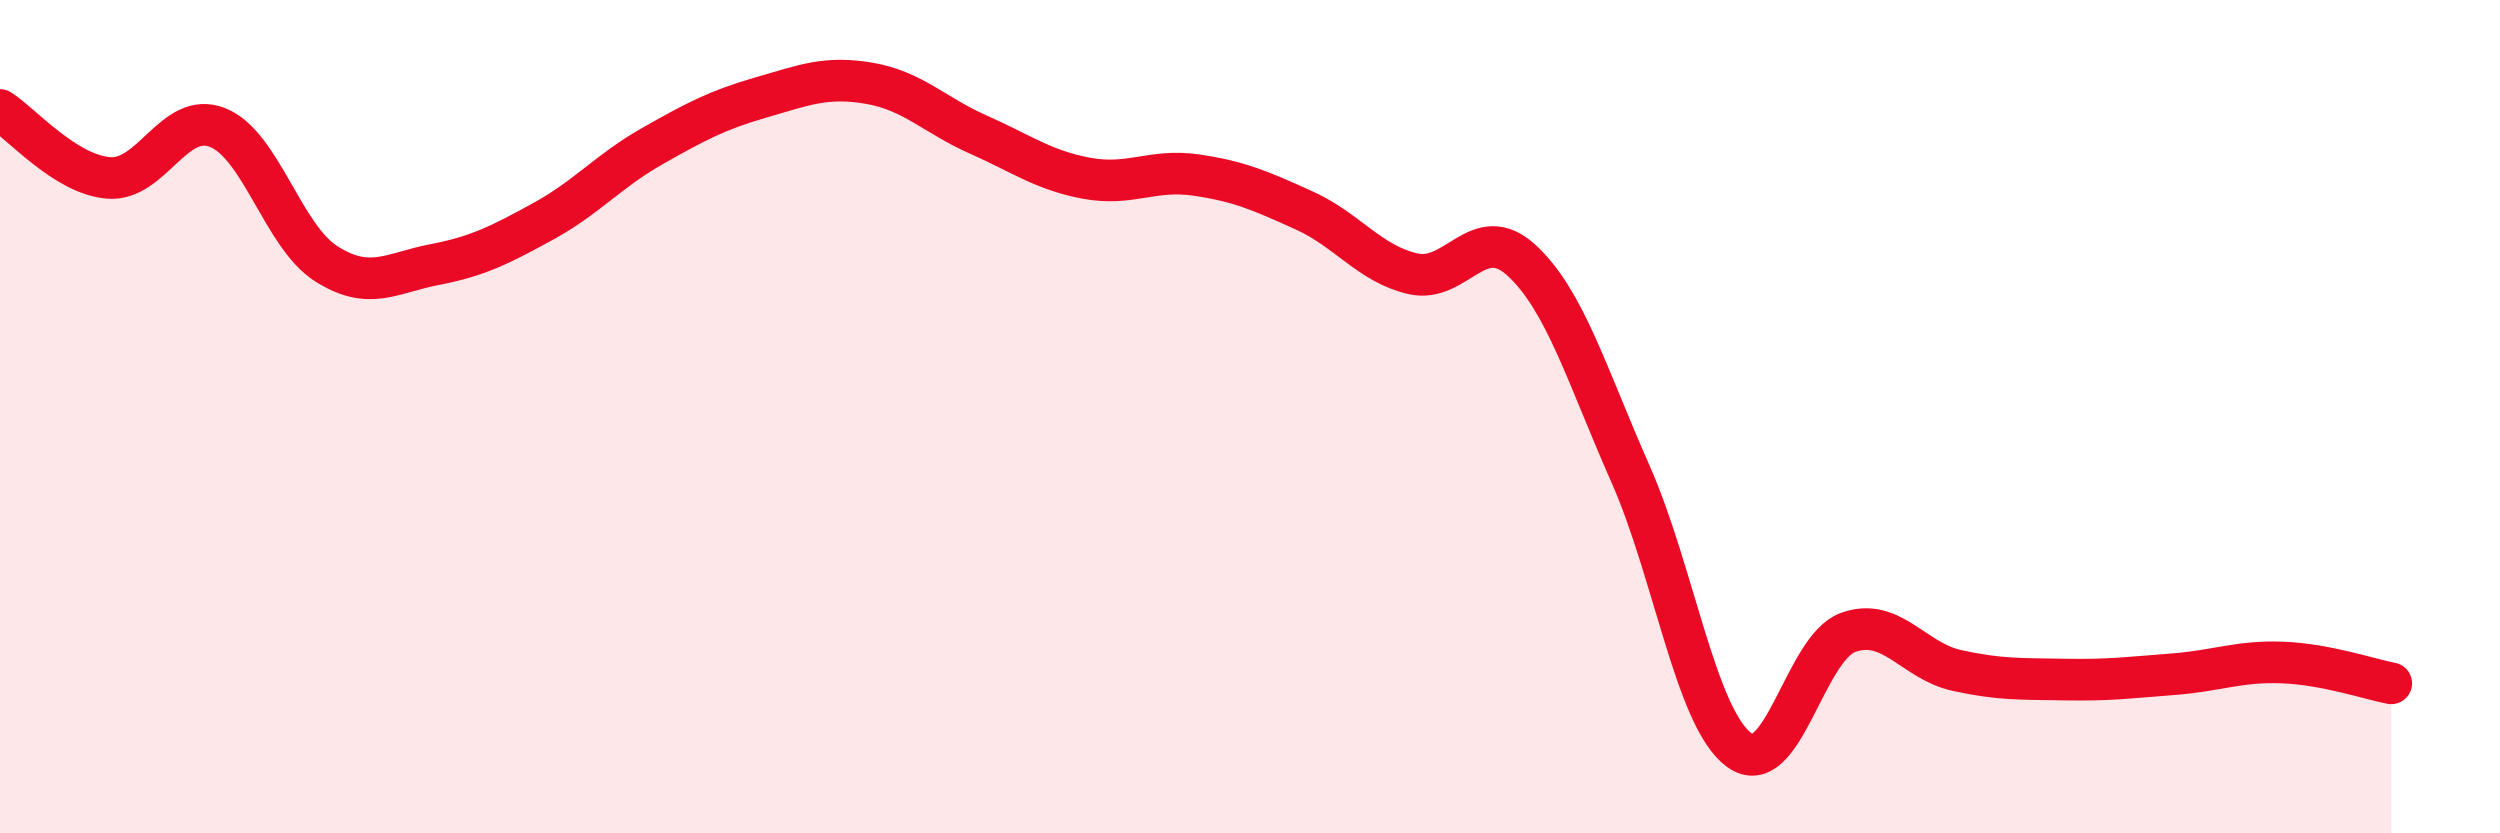 
    <svg width="60" height="20" viewBox="0 0 60 20" xmlns="http://www.w3.org/2000/svg">
      <path
        d="M 0,2.64 C 0.52,2.97 1.57,4.19 2.61,4.27 C 3.65,4.35 4.18,2.65 5.22,3.06 C 6.26,3.47 6.79,5.67 7.83,6.33 C 8.87,6.99 9.39,6.55 10.43,6.35 C 11.47,6.15 12,5.88 13.04,5.31 C 14.08,4.74 14.61,4.1 15.65,3.51 C 16.69,2.92 17.22,2.64 18.26,2.34 C 19.3,2.04 19.83,1.82 20.87,2 C 21.91,2.18 22.44,2.77 23.48,3.23 C 24.52,3.69 25.05,4.09 26.09,4.28 C 27.13,4.47 27.66,4.05 28.7,4.2 C 29.74,4.35 30.26,4.58 31.3,5.05 C 32.34,5.52 32.87,6.33 33.91,6.57 C 34.95,6.81 35.48,5.29 36.52,6.25 C 37.56,7.21 38.09,9.02 39.13,11.37 C 40.17,13.72 40.7,17.24 41.74,18 C 42.78,18.76 43.31,15.56 44.35,15.18 C 45.39,14.8 45.92,15.86 46.96,16.09 C 48,16.32 48.53,16.29 49.57,16.31 C 50.61,16.33 51.13,16.26 52.17,16.18 C 53.21,16.1 53.74,15.86 54.78,15.9 C 55.82,15.94 56.87,16.3 57.39,16.4L57.39 20L0 20Z"
        fill="#EB0A25"
        opacity="0.1"
        stroke-linecap="round"
        stroke-linejoin="round"
      />
      <path
        d="M 0,2.64 C 0.52,2.97 1.57,4.19 2.61,4.27 C 3.65,4.35 4.18,2.65 5.22,3.06 C 6.26,3.47 6.79,5.67 7.83,6.33 C 8.87,6.99 9.39,6.55 10.43,6.35 C 11.47,6.15 12,5.88 13.04,5.31 C 14.08,4.74 14.61,4.1 15.65,3.51 C 16.69,2.92 17.22,2.64 18.26,2.34 C 19.3,2.04 19.83,1.82 20.87,2 C 21.91,2.18 22.44,2.77 23.48,3.23 C 24.52,3.69 25.05,4.09 26.09,4.28 C 27.13,4.47 27.66,4.05 28.7,4.2 C 29.74,4.35 30.26,4.58 31.3,5.05 C 32.34,5.52 32.87,6.33 33.91,6.57 C 34.95,6.81 35.48,5.29 36.52,6.25 C 37.56,7.21 38.09,9.02 39.13,11.37 C 40.17,13.72 40.7,17.24 41.74,18 C 42.78,18.76 43.31,15.56 44.35,15.18 C 45.39,14.8 45.92,15.86 46.96,16.09 C 48,16.32 48.53,16.29 49.57,16.31 C 50.61,16.33 51.13,16.26 52.17,16.18 C 53.21,16.1 53.74,15.86 54.78,15.9 C 55.82,15.94 56.87,16.3 57.39,16.4"
        stroke="#EB0A25"
        stroke-width="1"
        fill="none"
        stroke-linecap="round"
        stroke-linejoin="round"
      />
    </svg>
  